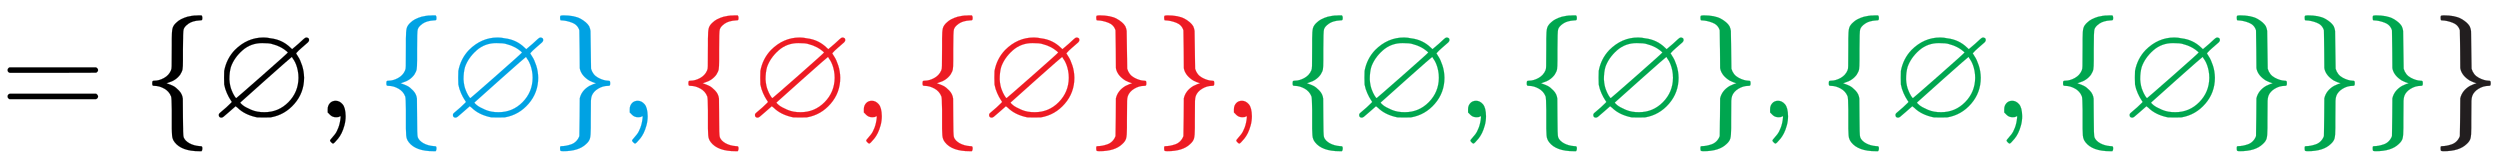 <svg xmlns:xlink="http://www.w3.org/1999/xlink" width="42.755ex" height="2.843ex" style="vertical-align: -0.838ex;" viewBox="0 -863.1 18408.4 1223.9" role="img" focusable="false" xmlns="http://www.w3.org/2000/svg" aria-labelledby="MathJax-SVG-1-Title">
<title id="MathJax-SVG-1-Title">{\displaystyle =\{\varnothing ,\color {Cerulean}\{\varnothing \},\color {Red}\{\varnothing ,\{\varnothing \}\},\color {Green}\{\varnothing ,\{\varnothing \},\{\varnothing ,\{\varnothing \}\}\}\color {Black}\}}</title>
<defs aria-hidden="true">
<path stroke-width="1" id="E1-MJMAIN-3D" d="M56 347Q56 360 70 367H707Q722 359 722 347Q722 336 708 328L390 327H72Q56 332 56 347ZM56 153Q56 168 72 173H708Q722 163 722 153Q722 140 707 133H70Q56 140 56 153Z"></path>
<path stroke-width="1" id="E1-MJMAIN-7B" d="M434 -231Q434 -244 428 -250H410Q281 -250 230 -184Q225 -177 222 -172T217 -161T213 -148T211 -133T210 -111T209 -84T209 -47T209 0Q209 21 209 53Q208 142 204 153Q203 154 203 155Q189 191 153 211T82 231Q71 231 68 234T65 250T68 266T82 269Q116 269 152 289T203 345Q208 356 208 377T209 529V579Q209 634 215 656T244 698Q270 724 324 740Q361 748 377 749Q379 749 390 749T408 750H428Q434 744 434 732Q434 719 431 716Q429 713 415 713Q362 710 332 689T296 647Q291 634 291 499V417Q291 370 288 353T271 314Q240 271 184 255L170 250L184 245Q202 239 220 230T262 196T290 137Q291 131 291 1Q291 -134 296 -147Q306 -174 339 -192T415 -213Q429 -213 431 -216Q434 -219 434 -231Z"></path>
<path stroke-width="1" id="E1-MJAMS-2205" d="M624 470Q624 468 639 446T668 382T683 291Q683 181 612 99T437 -1Q425 -2 387 -2T337 -1Q245 18 193 70L179 81L131 39Q96 8 89 3T75 -3Q55 -3 55 17Q55 24 61 30T111 73Q154 113 151 113Q151 114 140 130T115 177T95 241Q94 253 94 291T95 341Q112 431 173 495Q265 587 385 587Q410 587 437 581Q522 571 582 513L595 501L642 541Q689 586 695 586Q696 586 697 586T699 587Q706 587 713 583T720 568Q720 560 711 551T664 510Q651 499 642 490T628 475T624 470ZM564 477Q517 522 448 539Q428 546 375 546Q290 546 229 492T144 370Q133 332 133 279Q136 228 151 195Q157 179 168 160T184 141Q186 141 375 307T564 477ZM642 290Q642 318 637 343T625 386T611 416T598 436T593 444Q590 444 402 277T213 108Q213 104 231 89T293 55T392 37Q495 37 568 111T642 290Z"></path>
<path stroke-width="1" id="E1-MJMAIN-2C" d="M78 35T78 60T94 103T137 121Q165 121 187 96T210 8Q210 -27 201 -60T180 -117T154 -158T130 -185T117 -194Q113 -194 104 -185T95 -172Q95 -168 106 -156T131 -126T157 -76T173 -3V9L172 8Q170 7 167 6T161 3T152 1T140 0Q113 0 96 17Z"></path>
<path stroke-width="1" id="E1-MJMAIN-7D" d="M65 731Q65 745 68 747T88 750Q171 750 216 725T279 670Q288 649 289 635T291 501Q292 362 293 357Q306 312 345 291T417 269Q428 269 431 266T434 250T431 234T417 231Q380 231 345 210T298 157Q293 143 292 121T291 -28V-79Q291 -134 285 -156T256 -198Q202 -250 89 -250Q71 -250 68 -247T65 -230Q65 -224 65 -223T66 -218T69 -214T77 -213Q91 -213 108 -210T146 -200T183 -177T207 -139Q208 -134 209 3L210 139Q223 196 280 230Q315 247 330 250Q305 257 280 270Q225 304 212 352L210 362L209 498Q208 635 207 640Q195 680 154 696T77 713Q68 713 67 716T65 731Z"></path>
</defs>
<g stroke="currentColor" fill="currentColor" stroke-width="0" transform="matrix(1 0 0 -1 0 0)" aria-hidden="true">
 <use xlink:href="#E1-MJMAIN-3D" x="0" y="0"></use>
 <use xlink:href="#E1-MJMAIN-7B" x="1056" y="0"></use>
 <use xlink:href="#E1-MJAMS-2205" x="1556" y="0"></use>
 <use xlink:href="#E1-MJMAIN-2C" x="2335" y="0"></use>
<g fill="#00A2E3" stroke="#00A2E3" transform="translate(2780,0)">
<g fill="#00A2E3" stroke="#00A2E3">
<g fill="#00A2E3" stroke="#00A2E3">
 <use xlink:href="#E1-MJMAIN-7B"></use>
</g>
<g fill="#00A2E3" stroke="#00A2E3" transform="translate(500,0)">
 <use xlink:href="#E1-MJAMS-2205"></use>
</g>
<g fill="#00A2E3" stroke="#00A2E3" transform="translate(1279,0)">
 <use xlink:href="#E1-MJMAIN-7D"></use>
</g>
<g fill="#00A2E3" stroke="#00A2E3" transform="translate(1779,0)">
 <use xlink:href="#E1-MJMAIN-2C"></use>
</g>
<g fill="#ED1B23" stroke="#ED1B23" transform="translate(2224,0)">
<g fill="#ED1B23" stroke="#ED1B23">
<g fill="#ED1B23" stroke="#ED1B23">
 <use xlink:href="#E1-MJMAIN-7B"></use>
</g>
<g fill="#ED1B23" stroke="#ED1B23" transform="translate(500,0)">
 <use xlink:href="#E1-MJAMS-2205"></use>
</g>
<g fill="#ED1B23" stroke="#ED1B23" transform="translate(1279,0)">
 <use xlink:href="#E1-MJMAIN-2C"></use>
</g>
<g fill="#ED1B23" stroke="#ED1B23" transform="translate(1724,0)">
 <use xlink:href="#E1-MJMAIN-7B"></use>
</g>
<g fill="#ED1B23" stroke="#ED1B23" transform="translate(2224,0)">
 <use xlink:href="#E1-MJAMS-2205"></use>
</g>
<g fill="#ED1B23" stroke="#ED1B23" transform="translate(3003,0)">
 <use xlink:href="#E1-MJMAIN-7D"></use>
</g>
<g fill="#ED1B23" stroke="#ED1B23" transform="translate(3503,0)">
 <use xlink:href="#E1-MJMAIN-7D"></use>
</g>
<g fill="#ED1B23" stroke="#ED1B23" transform="translate(4004,0)">
 <use xlink:href="#E1-MJMAIN-2C"></use>
</g>
<g fill="#00A64F" stroke="#00A64F" transform="translate(4449,0)">
<g fill="#00A64F" stroke="#00A64F">
<g fill="#00A64F" stroke="#00A64F">
 <use xlink:href="#E1-MJMAIN-7B"></use>
</g>
<g fill="#00A64F" stroke="#00A64F" transform="translate(500,0)">
 <use xlink:href="#E1-MJAMS-2205"></use>
</g>
<g fill="#00A64F" stroke="#00A64F" transform="translate(1279,0)">
 <use xlink:href="#E1-MJMAIN-2C"></use>
</g>
<g fill="#00A64F" stroke="#00A64F" transform="translate(1724,0)">
 <use xlink:href="#E1-MJMAIN-7B"></use>
</g>
<g fill="#00A64F" stroke="#00A64F" transform="translate(2224,0)">
 <use xlink:href="#E1-MJAMS-2205"></use>
</g>
<g fill="#00A64F" stroke="#00A64F" transform="translate(3003,0)">
 <use xlink:href="#E1-MJMAIN-7D"></use>
</g>
<g fill="#00A64F" stroke="#00A64F" transform="translate(3503,0)">
 <use xlink:href="#E1-MJMAIN-2C"></use>
</g>
<g fill="#00A64F" stroke="#00A64F" transform="translate(3948,0)">
 <use xlink:href="#E1-MJMAIN-7B"></use>
</g>
<g fill="#00A64F" stroke="#00A64F" transform="translate(4449,0)">
 <use xlink:href="#E1-MJAMS-2205"></use>
</g>
<g fill="#00A64F" stroke="#00A64F" transform="translate(5227,0)">
 <use xlink:href="#E1-MJMAIN-2C"></use>
</g>
<g fill="#00A64F" stroke="#00A64F" transform="translate(5673,0)">
 <use xlink:href="#E1-MJMAIN-7B"></use>
</g>
<g fill="#00A64F" stroke="#00A64F" transform="translate(6173,0)">
 <use xlink:href="#E1-MJAMS-2205"></use>
</g>
<g fill="#00A64F" stroke="#00A64F" transform="translate(6952,0)">
 <use xlink:href="#E1-MJMAIN-7D"></use>
</g>
<g fill="#00A64F" stroke="#00A64F" transform="translate(7452,0)">
 <use xlink:href="#E1-MJMAIN-7D"></use>
</g>
<g fill="#00A64F" stroke="#00A64F" transform="translate(7953,0)">
 <use xlink:href="#E1-MJMAIN-7D"></use>
</g>
<g fill="#221E1F" stroke="#221E1F" transform="translate(8453,0)">
<g fill="#221E1F" stroke="#221E1F">
<g fill="#221E1F" stroke="#221E1F">
 <use xlink:href="#E1-MJMAIN-7D"></use>
</g>
</g>
</g>
</g>
</g>
</g>
</g>
</g>
</g>
</g>
</svg>